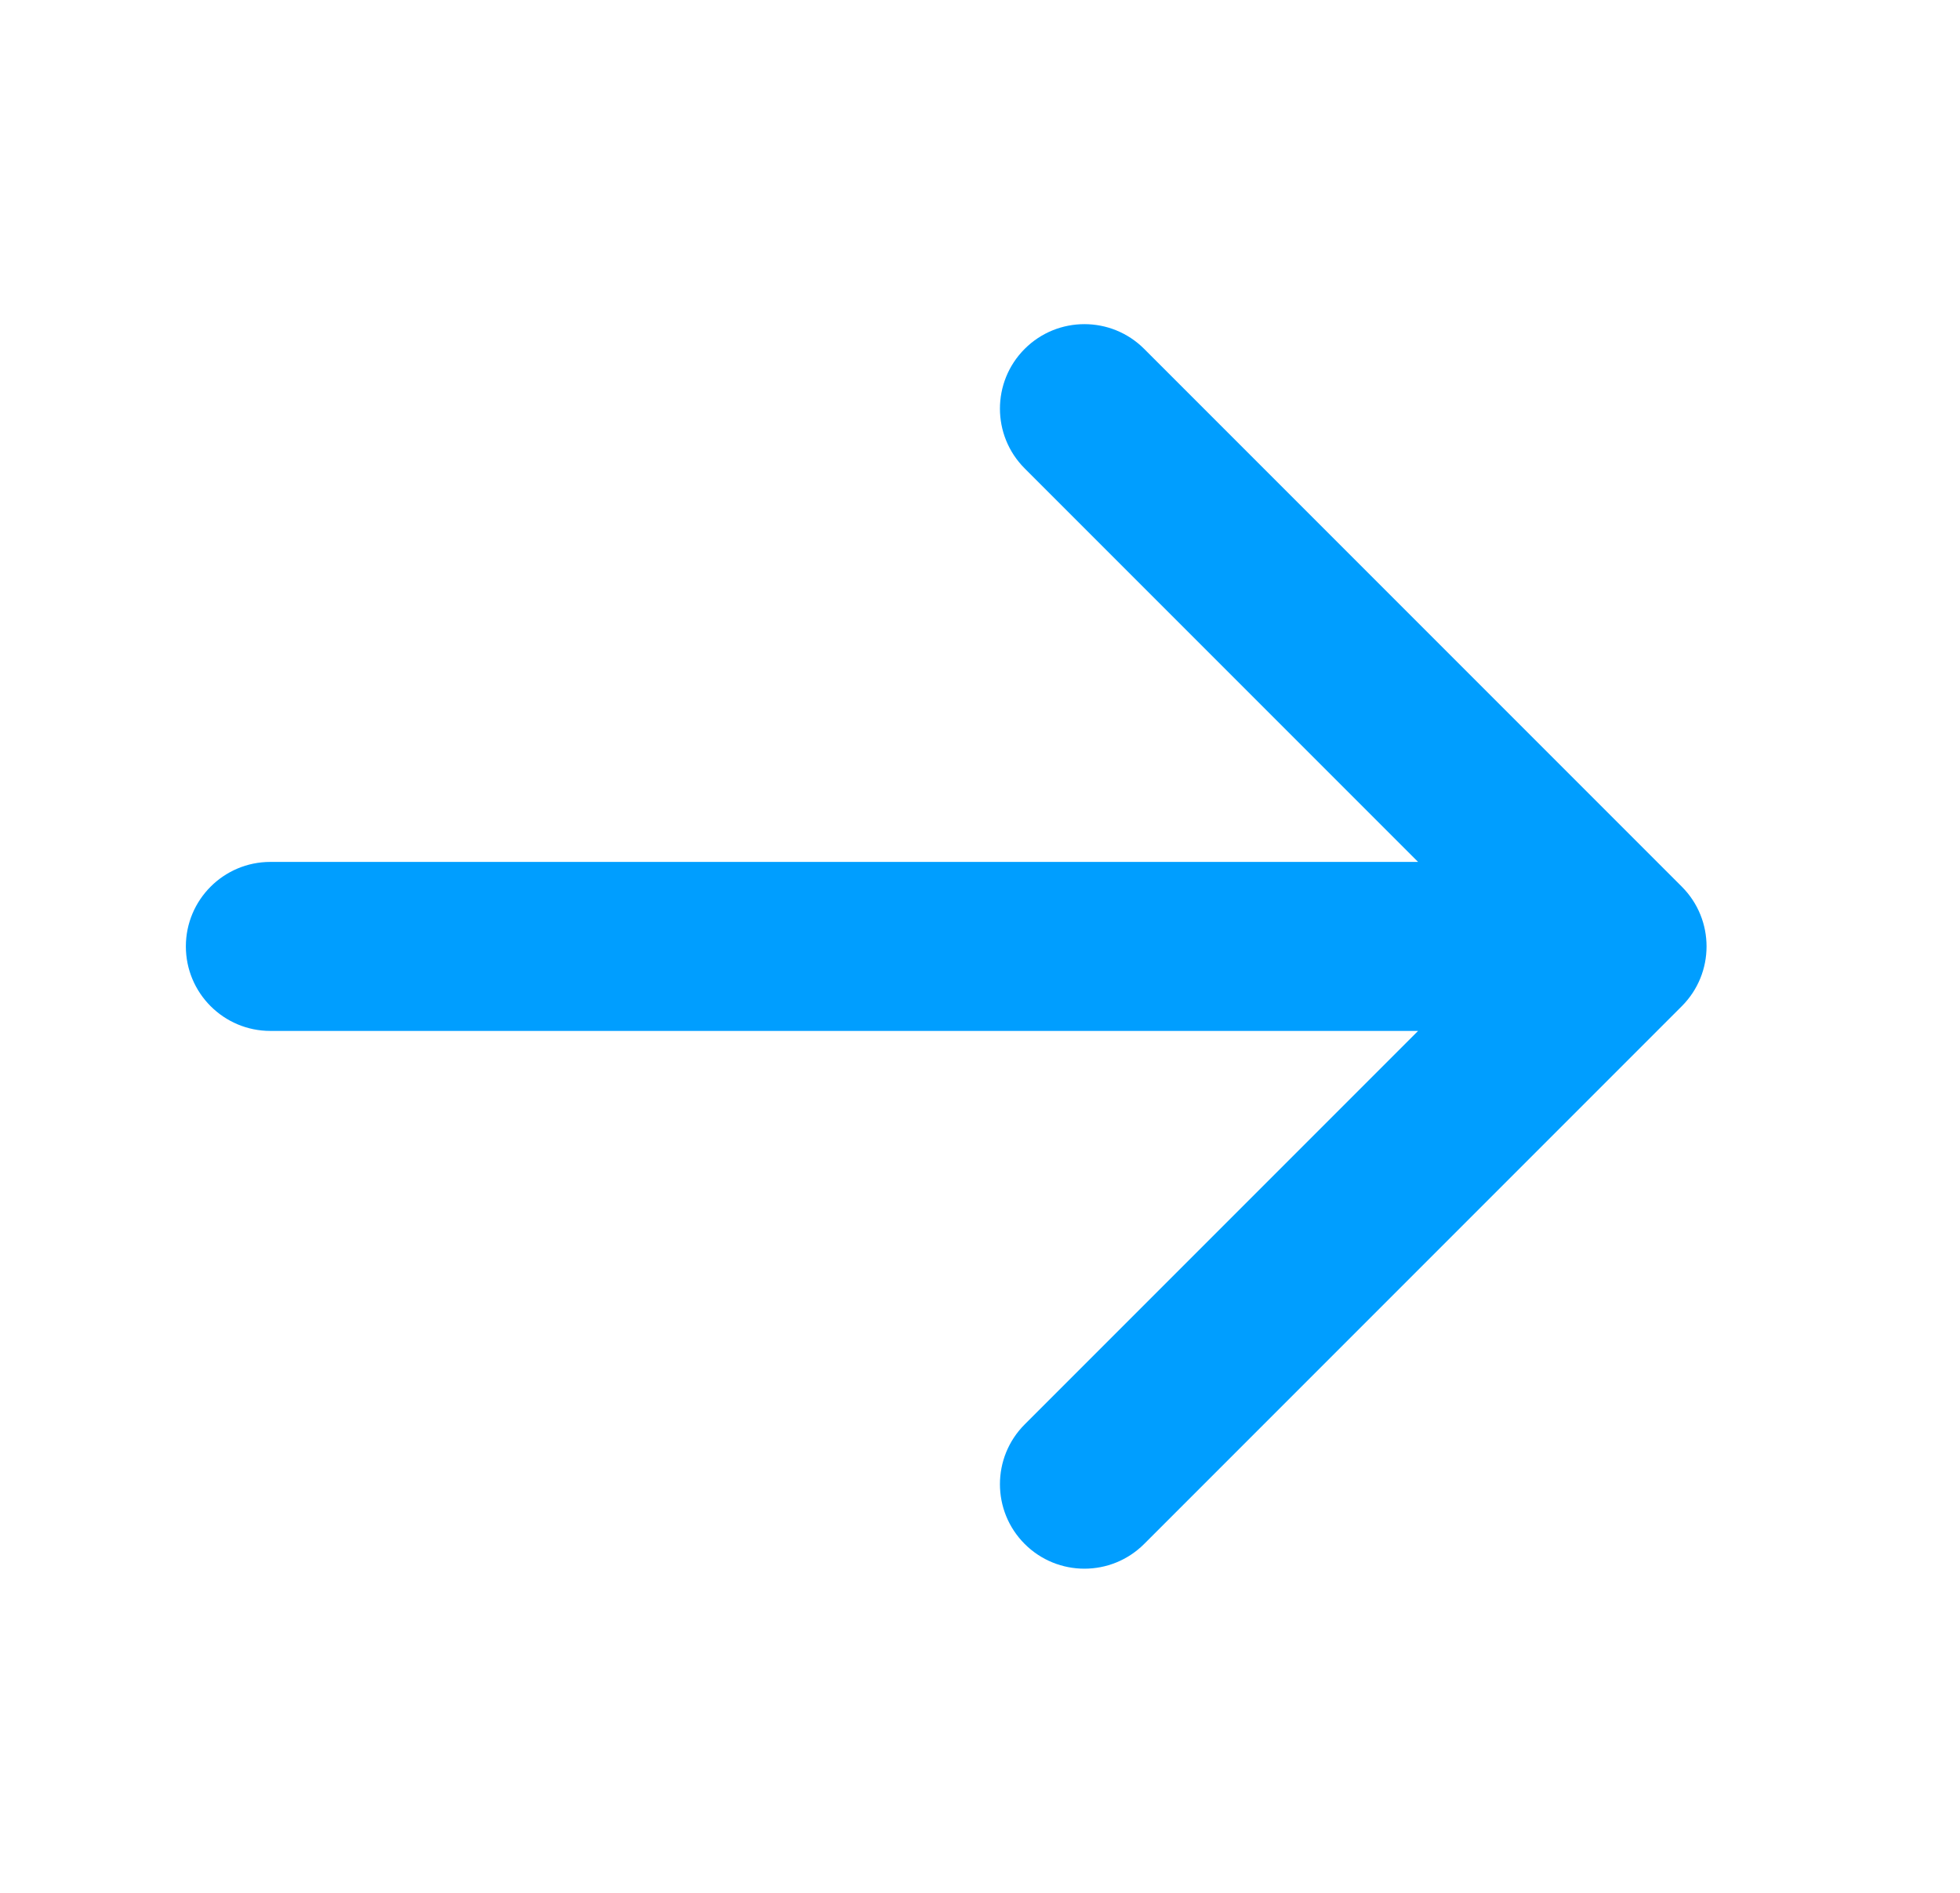 <svg width="29" height="28" viewBox="0 0 29 28" fill="none" xmlns="http://www.w3.org/2000/svg">
<path d="M4 12.75C3.31 12.75 2.75 13.31 2.75 14C2.75 14.69 3.31 15.25 4 15.25V12.75ZM24.884 14.884C25.372 14.396 25.372 13.604 24.884 13.116L16.929 5.161C16.441 4.673 15.649 4.673 15.161 5.161C14.673 5.649 14.673 6.441 15.161 6.929L22.232 14L15.161 21.071C14.673 21.559 14.673 22.351 15.161 22.839C15.649 23.327 16.441 23.327 16.929 22.839L24.884 14.884ZM4 15.25H24V12.75H4V15.25Z" fill="#009EFF"/>
</svg>
